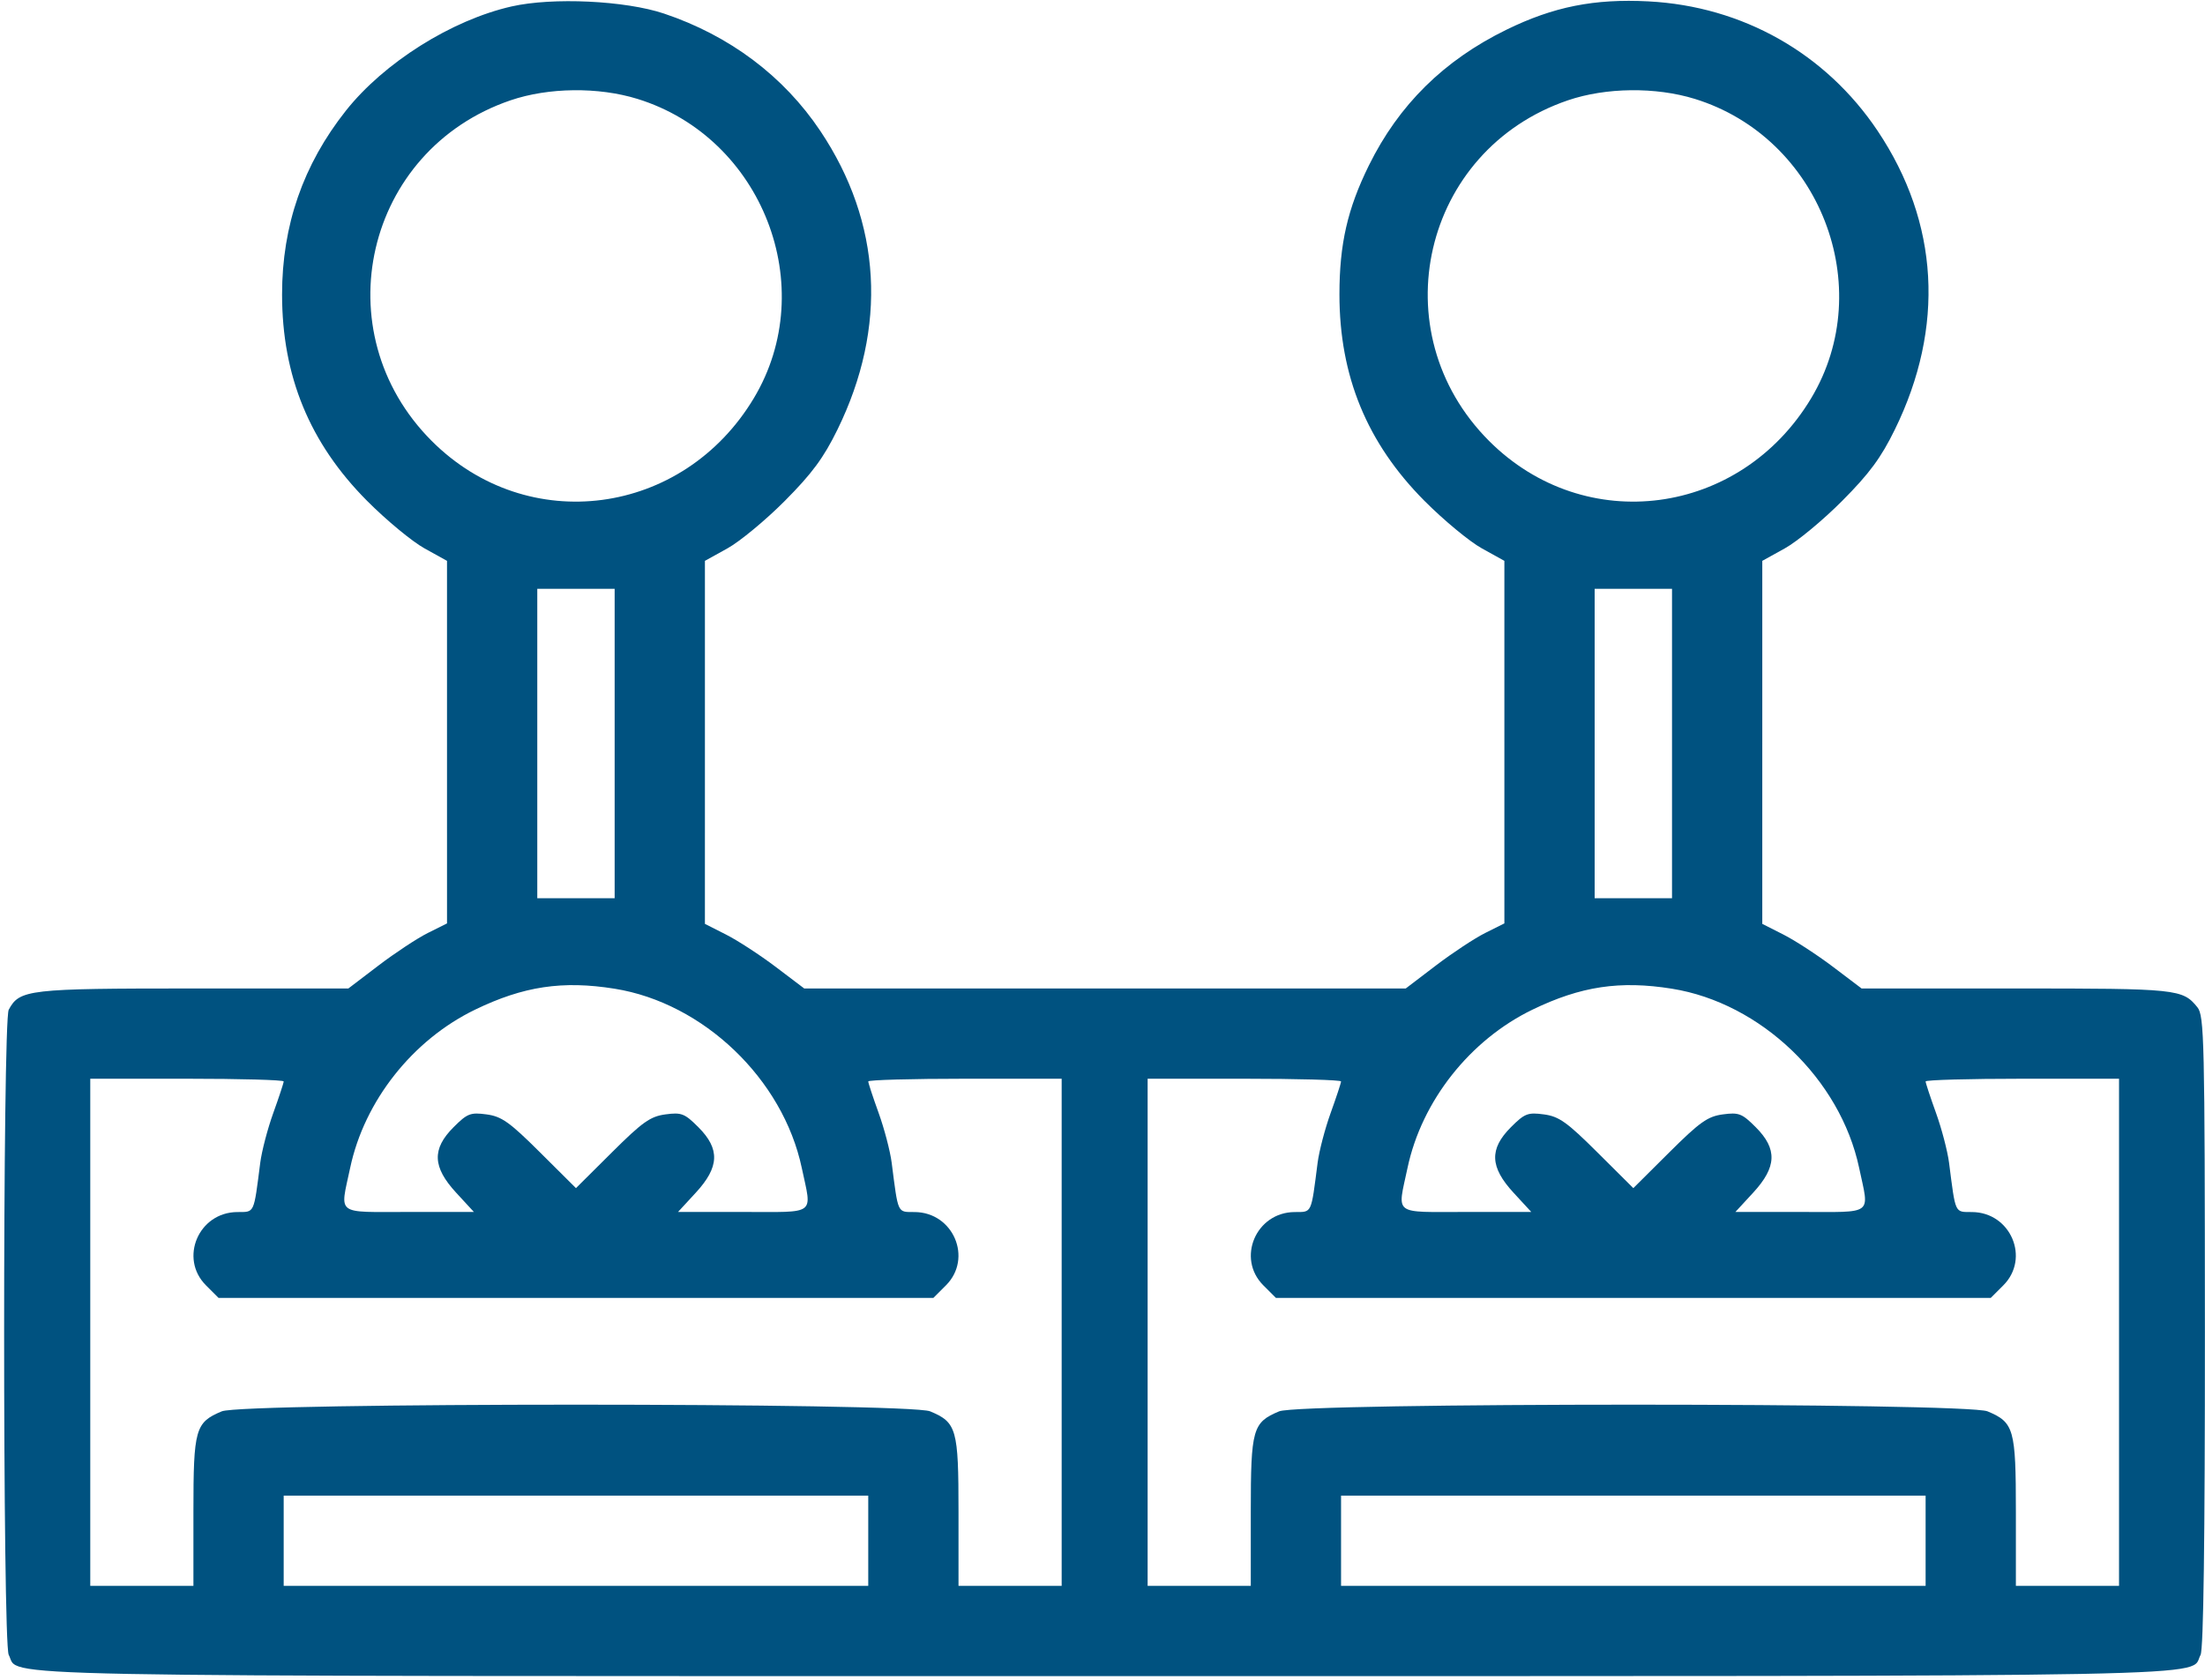 <svg width="513" height="391" viewBox="0 0 513 391" fill="none" xmlns="http://www.w3.org/2000/svg">
<path fill-rule="evenodd" clip-rule="evenodd" d="M119.026 1.497C105.069 4.663 89.332 14.566 80.47 25.758C70.533 38.308 65.624 52.44 65.624 68.5C65.624 87.517 72.035 103.094 85.39 116.527C89.851 121.014 95.862 125.993 98.749 127.592L103.998 130.5L103.999 172.68L104 214.86L99.53 217.092C97.071 218.32 91.907 221.727 88.054 224.662L81.048 230H44.974C6.576 230 4.551 230.233 2.03 234.945C0.606 237.604 0.606 382.396 2.03 385.055C4.841 390.308 -11.05 390 257 390C525.05 390 509.159 390.308 511.97 385.055C512.65 383.785 512.992 358.23 512.978 309.816C512.957 241.86 512.829 236.344 511.228 234.367C507.793 230.127 506.572 230 469.119 230H433.106L426.46 224.97C422.805 222.203 417.606 218.821 414.907 217.453L410 214.966L410.001 172.733L410.002 130.5L415.251 127.592C418.138 125.993 424.149 121.014 428.61 116.527C434.933 110.167 437.63 106.511 440.85 99.935C452.511 76.119 451.114 51.794 436.861 30.485C424.767 12.402 405.397 1.452 383.5 0.32C370.909 -0.332 361.438 1.558 350.5 6.903C335.937 14.02 325.433 24.383 318.472 38.5C313.498 48.588 311.624 56.796 311.624 68.5C311.624 87.517 318.035 103.094 331.39 116.527C335.851 121.014 341.862 125.993 344.749 127.592L349.998 130.5L349.999 172.68L350 214.86L345.53 217.092C343.071 218.32 337.907 221.727 334.054 224.662L327.048 230H257.077H187.106L180.46 224.97C176.805 222.203 171.606 218.821 168.907 217.453L164 214.966L164.001 172.733L164.002 130.5L169.251 127.592C172.138 125.993 178.149 121.014 182.61 116.527C188.933 110.167 191.63 106.511 194.85 99.935C206.511 76.119 205.114 51.794 190.861 30.485C182.329 17.727 169.773 8.293 154.5 3.164C145.472 0.132 128.548 -0.663 119.026 1.497ZM148.295 23.009C177.385 31.994 190.905 66.762 175.378 92.657C158.89 120.155 122.748 124.942 100.425 102.585C75.101 77.222 84.903 34.887 118.772 23.345C127.606 20.334 139.206 20.202 148.295 23.009ZM394.295 23.009C423.385 31.994 436.905 66.762 421.378 92.657C404.89 120.155 368.748 124.942 346.425 102.585C321.101 77.222 330.903 34.887 364.772 23.345C373.606 20.334 385.206 20.202 394.295 23.009ZM143 173V209H134H125V173V137H134H143V173ZM389 173V209H380H371V173V137H380H389V173ZM143 230.058C163.658 233.37 182.155 251.082 186.533 271.743C188.907 282.946 190.168 282 172.873 282H157.745L161.873 277.522C167.382 271.545 167.547 267.347 162.472 262.272C159.282 259.082 158.549 258.797 154.818 259.298C151.296 259.77 149.47 261.066 142.346 268.153L134 276.456L125.654 268.153C118.53 261.066 116.704 259.77 113.182 259.298C109.451 258.797 108.718 259.082 105.528 262.272C100.453 267.347 100.618 271.545 106.127 277.522L110.255 282H95.127C77.832 282 79.093 282.946 81.467 271.743C84.765 256.18 95.977 241.975 110.522 234.933C121.789 229.479 130.88 228.114 143 230.058ZM389 230.058C409.658 233.37 428.155 251.082 432.533 271.743C434.907 282.946 436.168 282 418.873 282H403.745L407.873 277.522C413.382 271.545 413.547 267.347 408.472 262.272C405.282 259.082 404.549 258.797 400.818 259.298C397.296 259.77 395.47 261.066 388.346 268.153L380 276.456L371.654 268.153C364.53 261.066 362.704 259.77 359.182 259.298C355.451 258.797 354.718 259.082 351.528 262.272C346.453 267.347 346.618 271.545 352.127 277.522L356.255 282H341.127C323.832 282 325.093 282.946 327.467 271.743C330.765 256.18 341.977 241.975 356.522 234.933C367.789 229.479 376.88 228.114 389 230.058ZM66 251.629C66 251.975 64.915 255.265 63.59 258.94C62.264 262.616 60.894 267.845 60.546 270.561C59.002 282.591 59.279 281.998 55.205 282.022C46.203 282.076 41.631 292.785 47.923 299.077L50.846 302H134H217.154L220.077 299.077C226.369 292.785 221.797 282.076 212.795 282.022C208.721 281.998 208.998 282.591 207.454 270.561C207.106 267.845 205.736 262.616 204.41 258.94C203.085 255.265 202 251.975 202 251.629C202 251.283 212.125 251 224.5 251H247V310V369H235H223V351.723C223 332.486 222.572 330.973 216.401 328.394C211.446 326.324 56.554 326.324 51.599 328.394C45.428 330.973 45 332.486 45 351.723V369H33H21V310V251H43.5C55.875 251 66 251.283 66 251.629ZM312 251.629C312 251.975 310.915 255.265 309.59 258.94C308.264 262.616 306.894 267.845 306.546 270.561C305.002 282.591 305.279 281.998 301.205 282.022C292.203 282.076 287.631 292.785 293.923 299.077L296.846 302H380H463.154L466.077 299.077C472.369 292.785 467.797 282.076 458.795 282.022C454.721 281.998 454.998 282.591 453.454 270.561C453.106 267.845 451.736 262.616 450.41 258.94C449.085 255.265 448 251.975 448 251.629C448 251.283 458.125 251 470.5 251H493V310V369H481H469V351.723C469 332.486 468.572 330.973 462.401 328.394C457.446 326.324 302.554 326.324 297.599 328.394C291.428 330.973 291 332.486 291 351.723V369H279H267V310V251H289.5C301.875 251 312 251.283 312 251.629ZM202 358.5V369H134H66V358.5V348H134H202V358.5ZM448 358.5V369H380H312V358.5V348H380H448V358.5Z" fill="#005280"/>
</svg>

